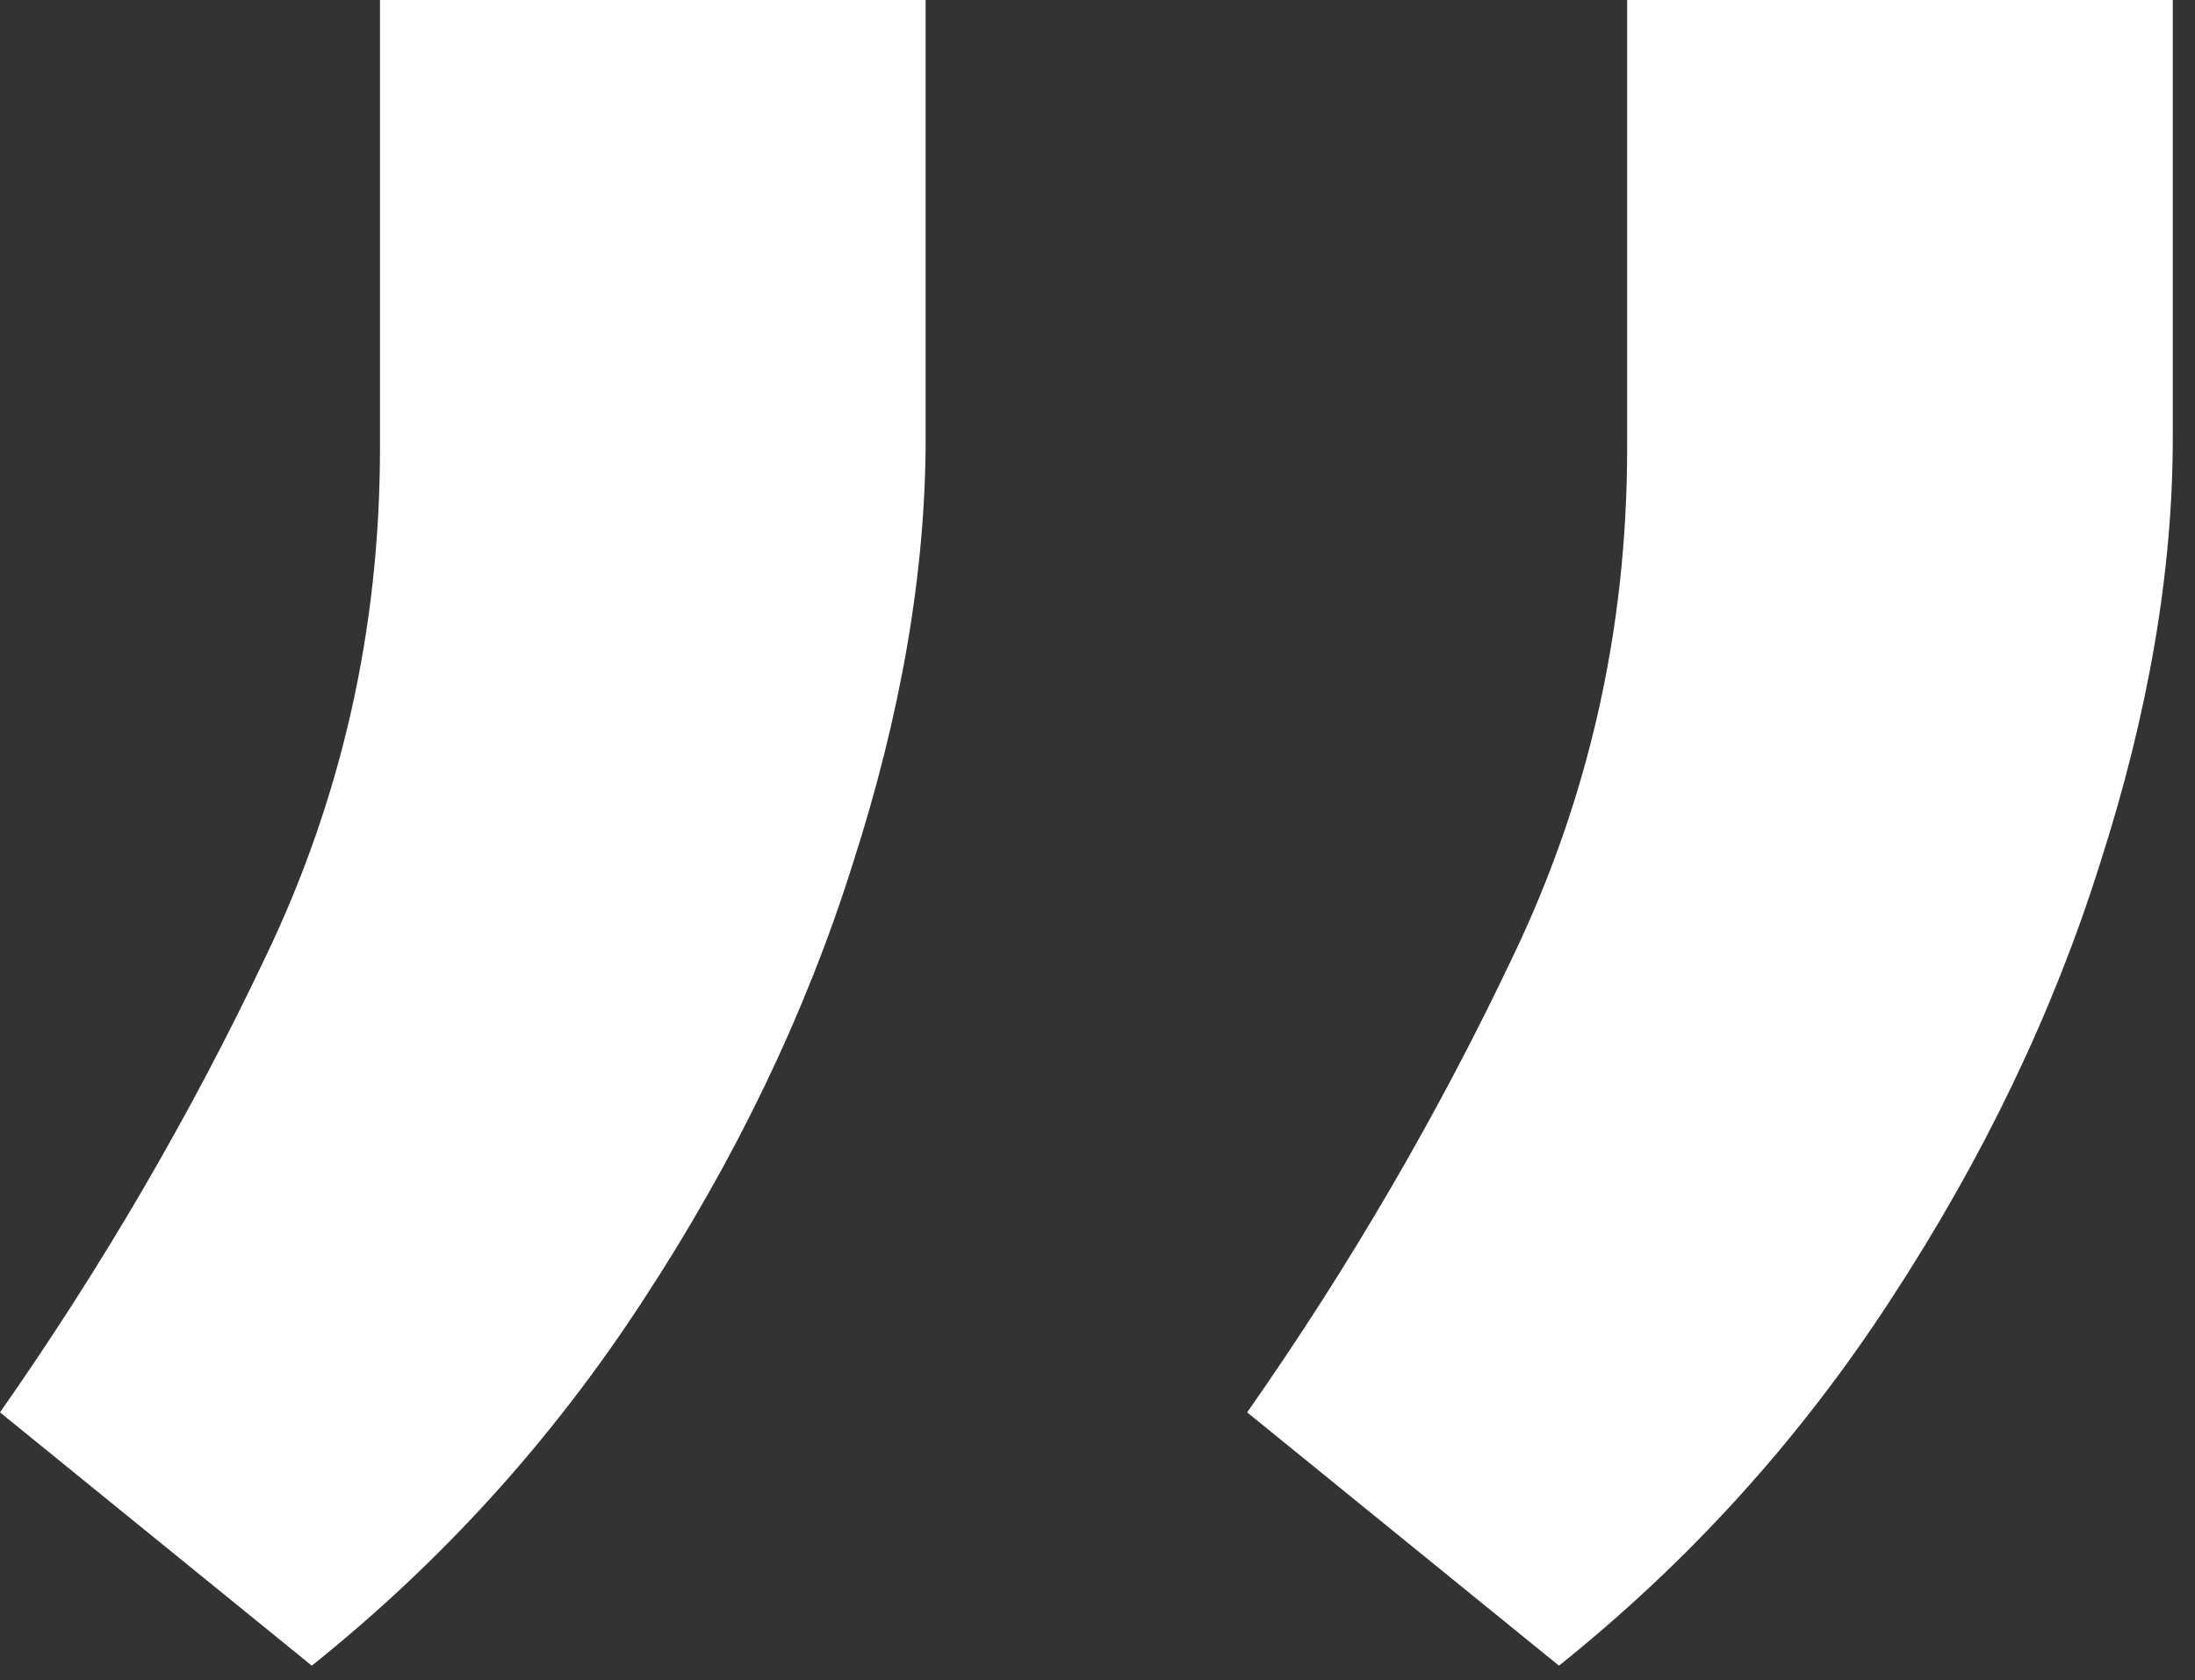<svg width="64" height="49" viewBox="0 0 64 49" fill="none" xmlns="http://www.w3.org/2000/svg">
<rect x="0" y="0" width="64" height="49" fill="#333333" stroke="none"/>
<path d="M26.989 4.00543e-05V12.784C26.989 16.667 26.278 20.81 24.858 25.213C23.485 29.569 21.449 33.807 18.75 37.926C16.099 41.998 12.879 45.549 9.091 48.58L0 41.193C2.983 36.932 5.563 32.505 7.741 27.912C9.967 23.272 11.079 18.324 11.079 13.068V4.00543e-05H26.989ZM63.352 4.00543e-05V12.784C63.352 16.667 62.642 20.81 61.222 25.213C59.849 29.569 57.812 33.807 55.114 37.926C52.462 41.998 49.242 45.549 45.455 48.58L36.364 41.193C39.347 36.932 41.927 32.505 44.105 27.912C46.331 23.272 47.443 18.324 47.443 13.068V4.00543e-05H63.352Z" fill="white"/>
</svg>

